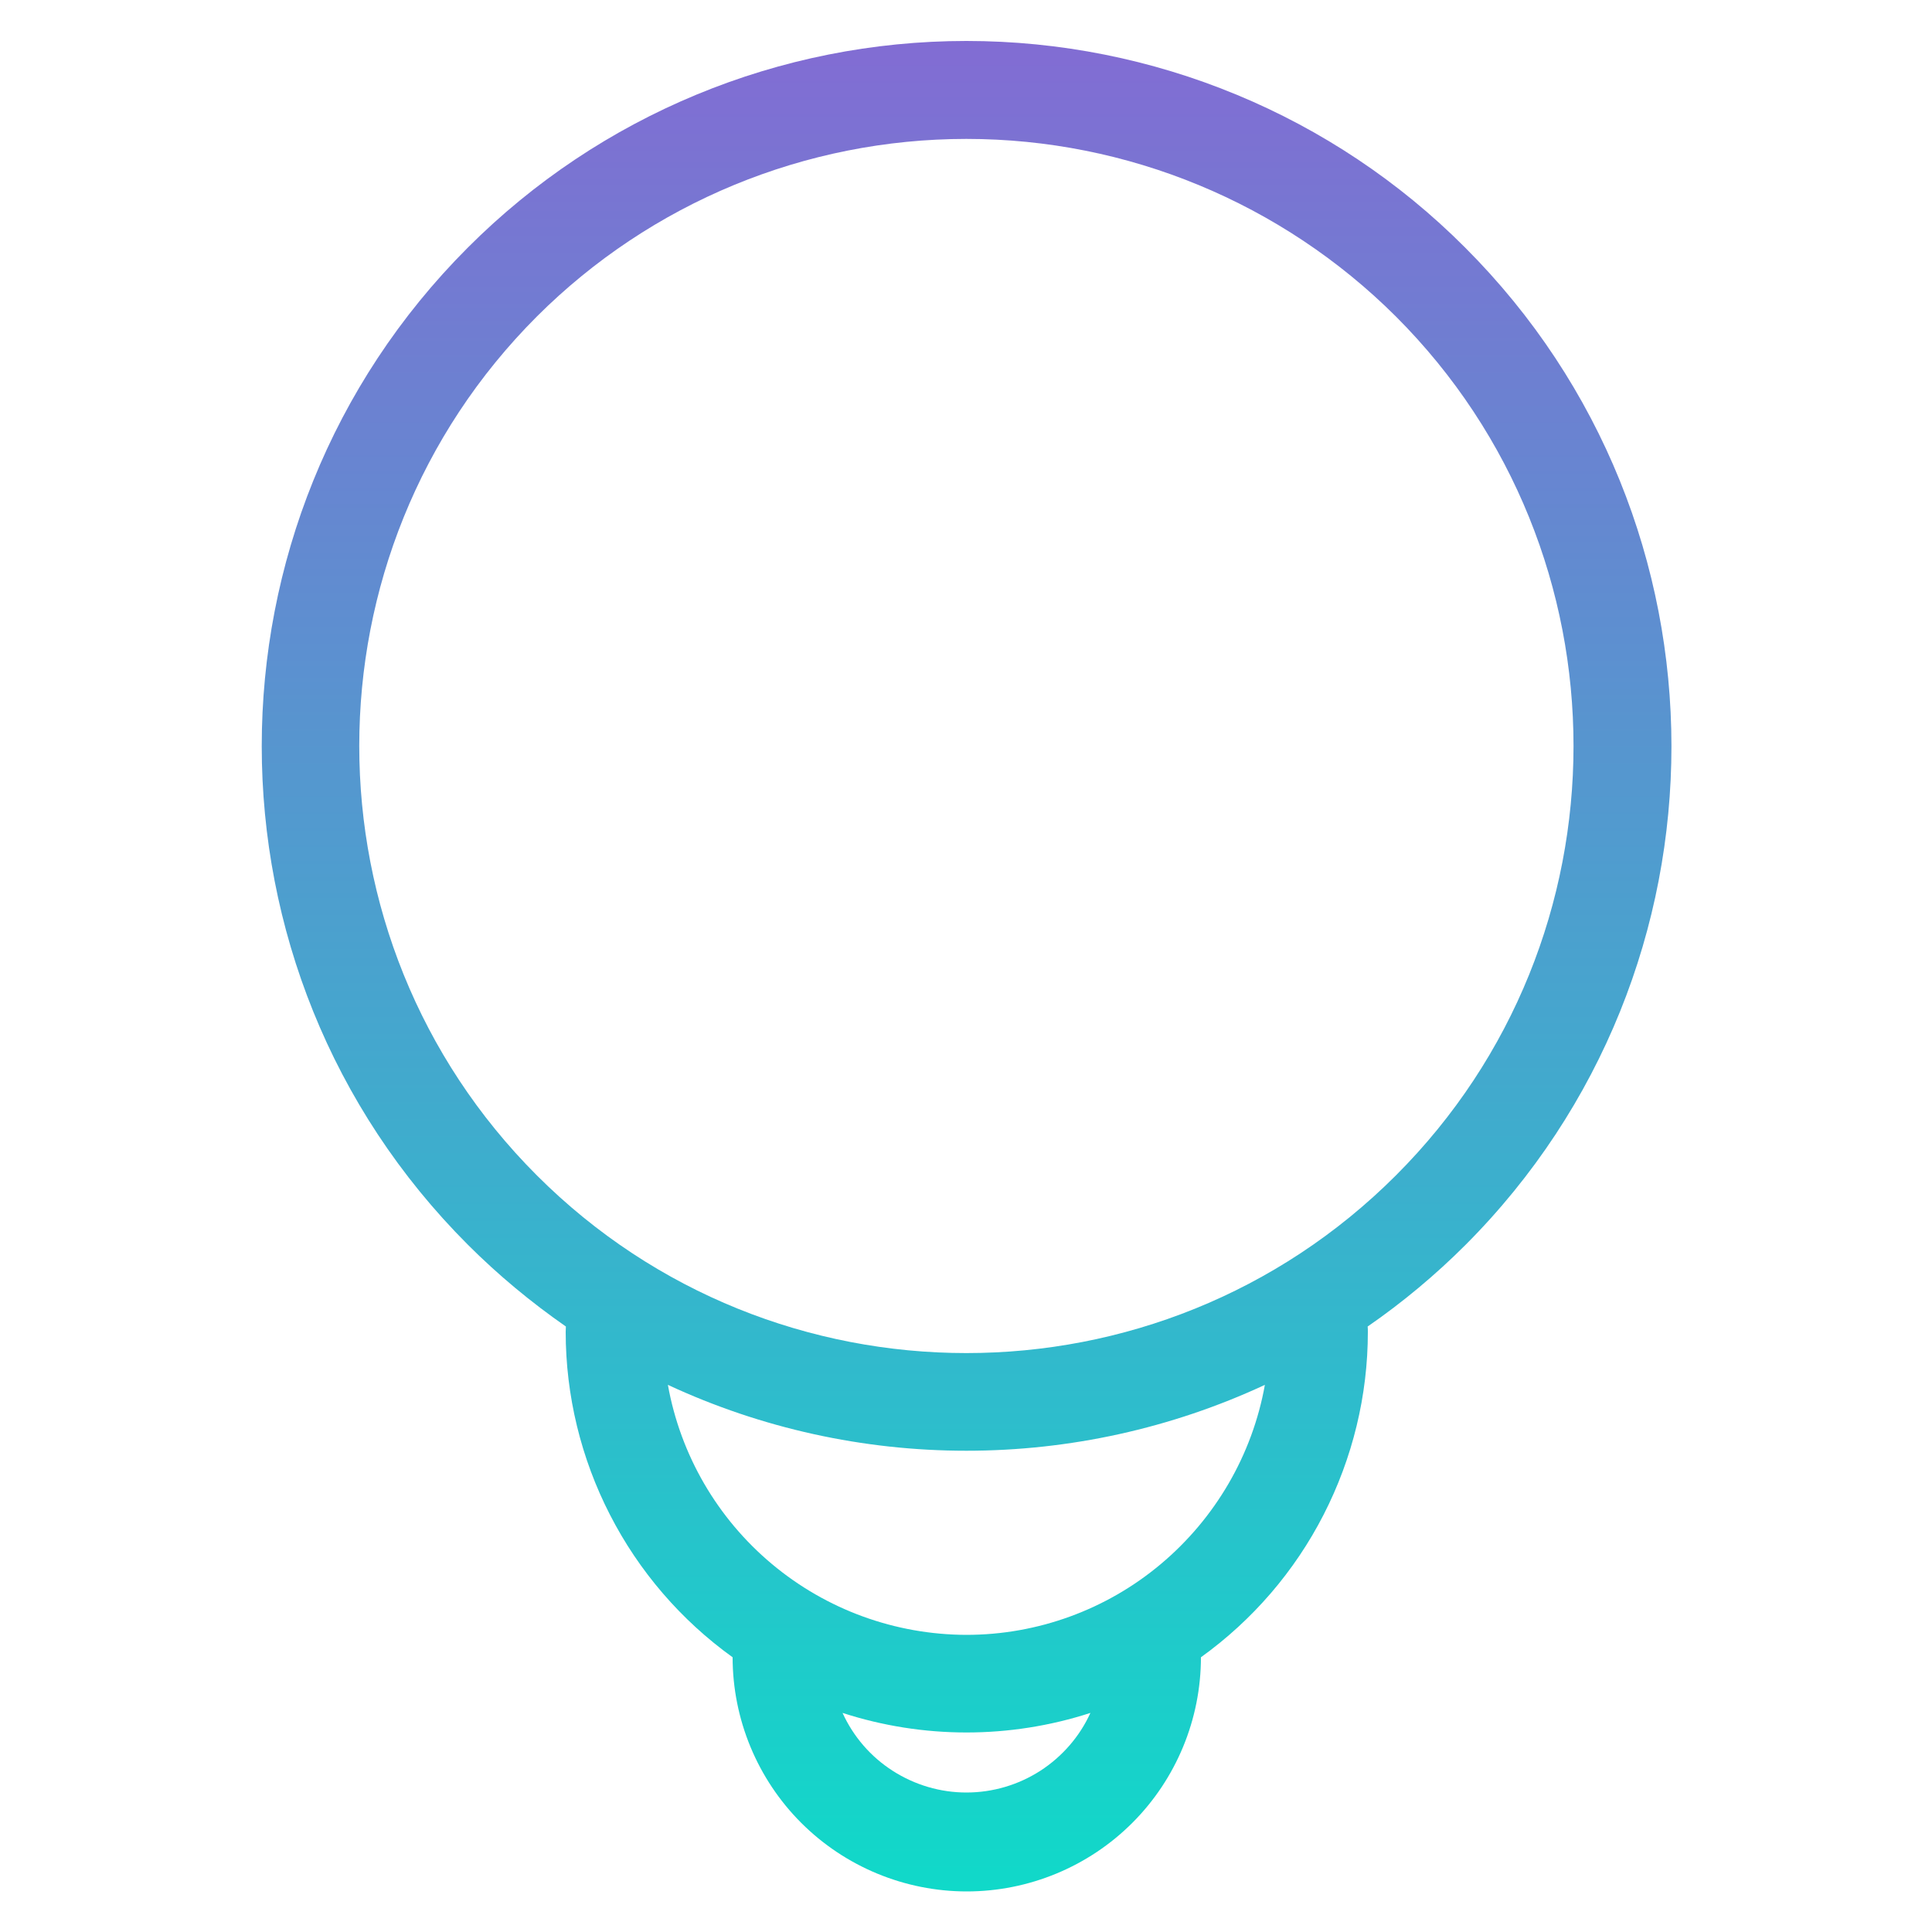 <svg enable-background="new 0 0 100 100" viewBox="0 0 100 100" xmlns="http://www.w3.org/2000/svg" xmlns:xlink="http://www.w3.org/1999/xlink"><linearGradient id="a" gradientUnits="userSpaceOnUse" x1="50.032" x2="50.032" y1="2.12" y2="97.9"><stop offset="0" stop-color="#826cd3"/><stop offset="1" stop-color="#10d9c9"/></linearGradient><path d="m75.83 12.81c-6.83-6.85-16.13-10.69-25.81-10.69s-18.96 3.84-25.8 10.69c-14.23 14.23-14.23 37.39 0 51.62 1.56 1.56 3.26 2.97 5.07 4.23 0 .09-.01.18-.01.28 0 3.29.79 6.54 2.29 9.46 1.5 2.93 3.68 5.46 6.35 7.38 0 3.21 1.28 6.3 3.55 8.57s5.36 3.55 8.57 3.55 6.3-1.28 8.57-3.55 3.55-5.36 3.55-8.57c2.67-1.92 4.85-4.45 6.35-7.38s2.29-6.17 2.29-9.46c0-.09 0-.19-.01-.28 1.81-1.25 3.51-2.67 5.07-4.23 14.21-14.24 14.21-37.39-.03-51.62zm-25.81 79.97c-1.35 0-2.67-.39-3.81-1.12s-2.04-1.77-2.6-3c4.17 1.35 8.66 1.35 12.83 0-.56 1.23-1.47 2.27-2.6 3-1.14.73-2.46 1.12-3.82 1.12zm0-8.16c-3.68-.01-7.24-1.3-10.07-3.67-2.82-2.36-4.73-5.64-5.38-9.27 4.84 2.25 10.11 3.41 15.45 3.41s10.61-1.16 15.45-3.41c-.65 3.62-2.56 6.9-5.38 9.27s-6.39 3.67-10.07 3.67zm22.23-23.78c-12.26 12.26-32.2 12.26-44.46 0s-12.26-32.2 0-44.46c5.9-5.89 13.89-9.19 22.23-9.19s16.33 3.31 22.23 9.19c12.26 12.26 12.26 32.21 0 44.46l1.8 1.78z" fill="url(#a)"/></svg>